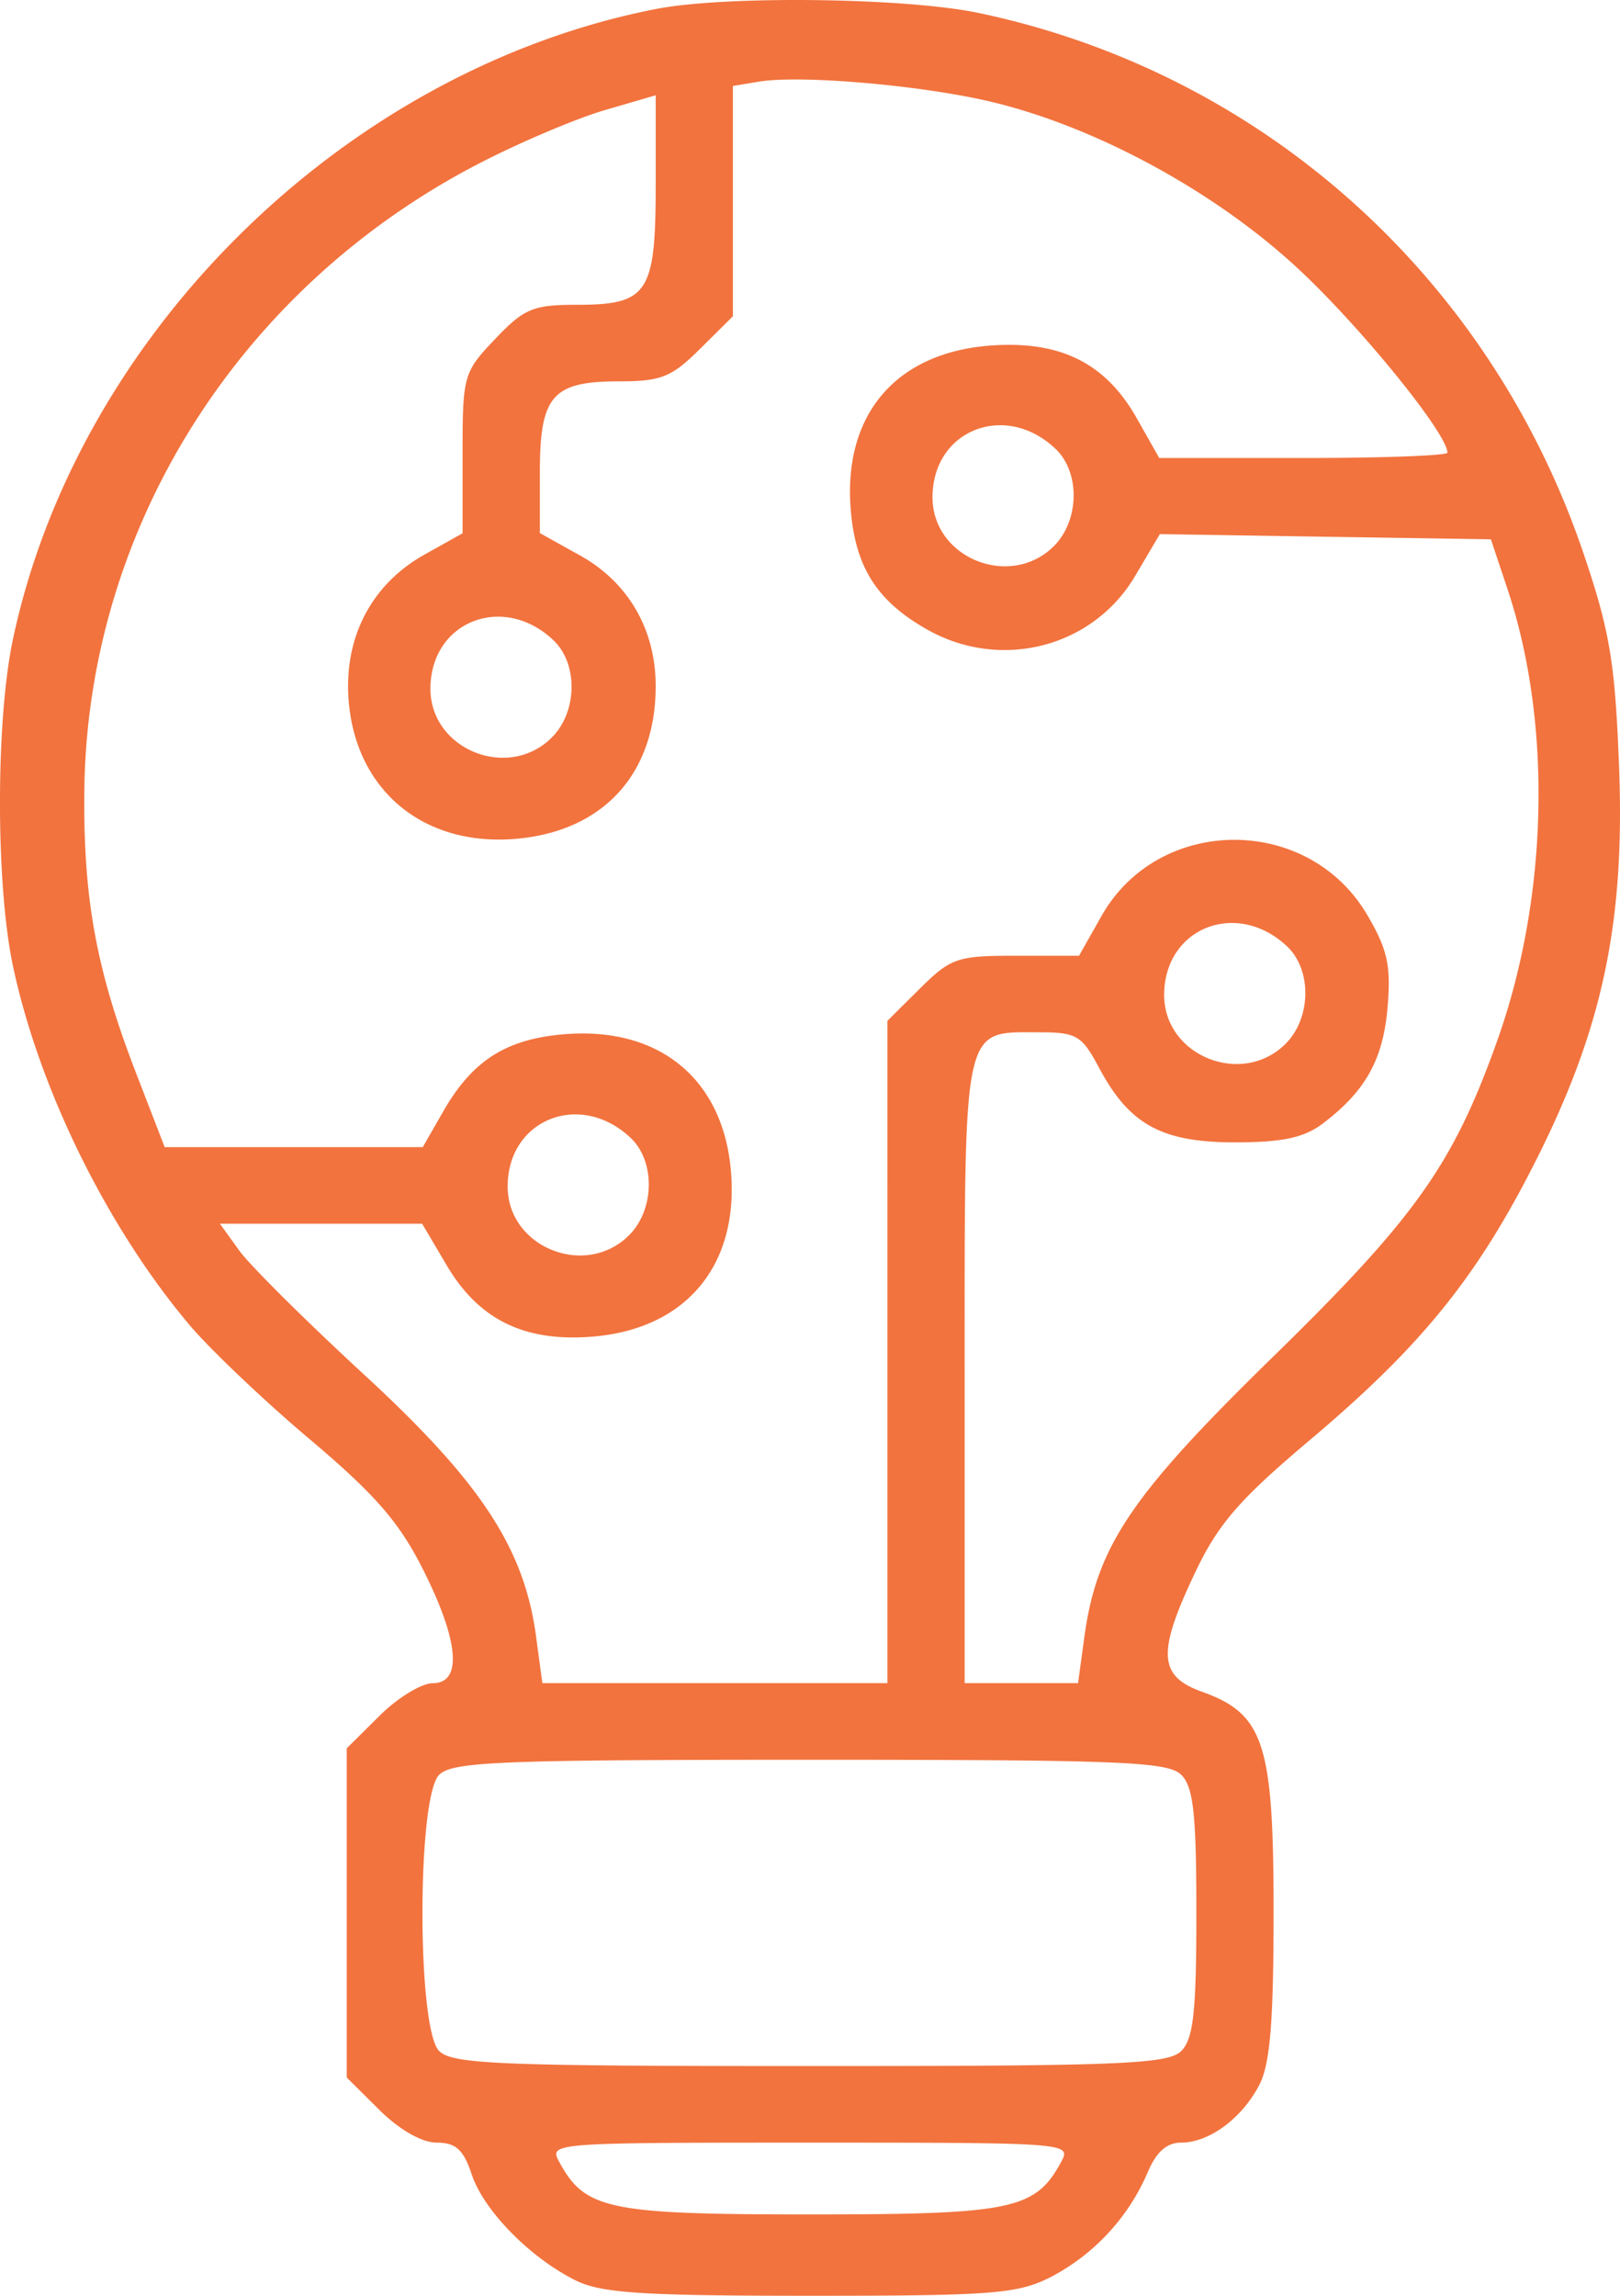 <svg width="24" height="34" fill="none" xmlns="http://www.w3.org/2000/svg"><path fill-rule="evenodd" clip-rule="evenodd" d="M9.725.132c-4.585.892-8.56 4.78-9.531 9.324-.259 1.208-.259 3.652 0 4.86.388 1.815 1.387 3.847 2.605 5.297.302.36 1.106 1.125 1.785 1.698.972.82 1.33 1.232 1.68 1.927.537 1.063.59 1.69.146 1.69-.165 0-.52.216-.787.482l-.486.482v4.876l.486.482c.296.293.628.482.847.482.282 0 .396.103.518.47.178.535.86 1.231 1.539 1.57.378.188.984.228 3.474.228 2.712 0 3.072-.028 3.565-.277a3.147 3.147 0 0 0 1.435-1.547c.127-.304.284-.444.494-.444.417 0 .9-.355 1.16-.852.162-.311.213-.931.213-2.579 0-2.482-.143-2.918-1.062-3.247-.647-.232-.666-.58-.094-1.778.338-.709.654-1.073 1.686-1.943 1.643-1.384 2.465-2.394 3.324-4.082 1.016-1.994 1.354-3.574 1.264-5.902-.059-1.537-.136-2-.525-3.149-1.391-4.108-4.772-7.128-8.962-8.008-1.08-.227-3.744-.26-4.774-.06Zm4.852 1.351c1.566.347 3.38 1.317 4.638 2.481.93.86 2.228 2.457 2.228 2.74 0 .043-.96.079-2.135.079h-2.134l-.333-.589c-.458-.81-1.118-1.144-2.13-1.079-1.429.092-2.226 1.016-2.107 2.441.071.85.392 1.35 1.135 1.769 1.09.614 2.451.264 3.076-.792l.368-.623 2.452.039 2.452.038.244.73c.667 1.99.608 4.574-.152 6.702-.654 1.832-1.212 2.617-3.334 4.689-2.095 2.046-2.6 2.798-2.782 4.146l-.092.673h-1.68V20.33c0-5.199-.033-5.042 1.08-5.042.583 0 .652.04.915.532.447.836.926 1.098 2.01 1.098.7 0 1.02-.068 1.296-.275.637-.48.9-.951.965-1.729.052-.618-.002-.856-.307-1.373-.877-1.482-3.087-1.468-3.931.024l-.333.589h-.933c-.87 0-.966.032-1.42.482l-.486.482V24.927H8.035l-.093-.69c-.175-1.306-.815-2.282-2.54-3.872-.868-.8-1.705-1.63-1.86-1.848l-.284-.394h2.996l.366.62c.476.805 1.154 1.135 2.162 1.052 1.38-.114 2.164-1.051 2.047-2.449-.115-1.366-1.061-2.145-2.468-2.029-.862.07-1.362.389-1.793 1.14l-.305.532H2.44l-.425-1.099c-.584-1.512-.78-2.567-.766-4.146.032-3.906 2.293-7.499 5.878-9.338.597-.307 1.423-.656 1.836-.776l.751-.219V2.74c0 1.605-.112 1.774-1.173 1.774-.645 0-.777.056-1.206.507-.468.491-.482.54-.482 1.692v1.185l-.555.31c-.798.444-1.21 1.238-1.132 2.177.11 1.325 1.109 2.15 2.465 2.039 1.3-.107 2.083-.958 2.083-2.263 0-.838-.406-1.538-1.123-1.936l-.593-.33v-.9c0-1.133.185-1.347 1.168-1.347.628 0 .782-.061 1.206-.482l.486-.482V1.273l.394-.065c.59-.096 2.276.043 3.325.275Zm1.061 5.165c.368.35.354 1.064-.027 1.442-.646.64-1.796.175-1.796-.725 0-.998 1.081-1.424 1.823-.717ZM8.2 9.483c.368.35.354 1.064-.028 1.442-.645.64-1.795.176-1.795-.725 0-.998 1.081-1.423 1.823-.717Zm10.871 4.536c.367.35.354 1.064-.028 1.442-.645.64-1.796.176-1.796-.725 0-.998 1.082-1.423 1.824-.717Zm-9.726 2.835c.367.35.353 1.065-.028 1.442-.646.64-1.796.176-1.796-.724 0-.999 1.081-1.424 1.824-.718Zm8.155 9.43c.18.18.224.578.224 2.046s-.044 1.866-.224 2.045c-.197.195-.895.223-5.497.223s-5.3-.028-5.497-.223c-.33-.326-.33-3.764 0-4.09.196-.195.895-.223 5.497-.223s5.3.028 5.497.222Zm-1.778 5.731c-.383.709-.724.78-3.72.78-2.994 0-3.336-.072-3.718-.78-.152-.28-.109-.283 3.719-.283s3.87.003 3.719.283Z" fill="#F2733E"/></svg>